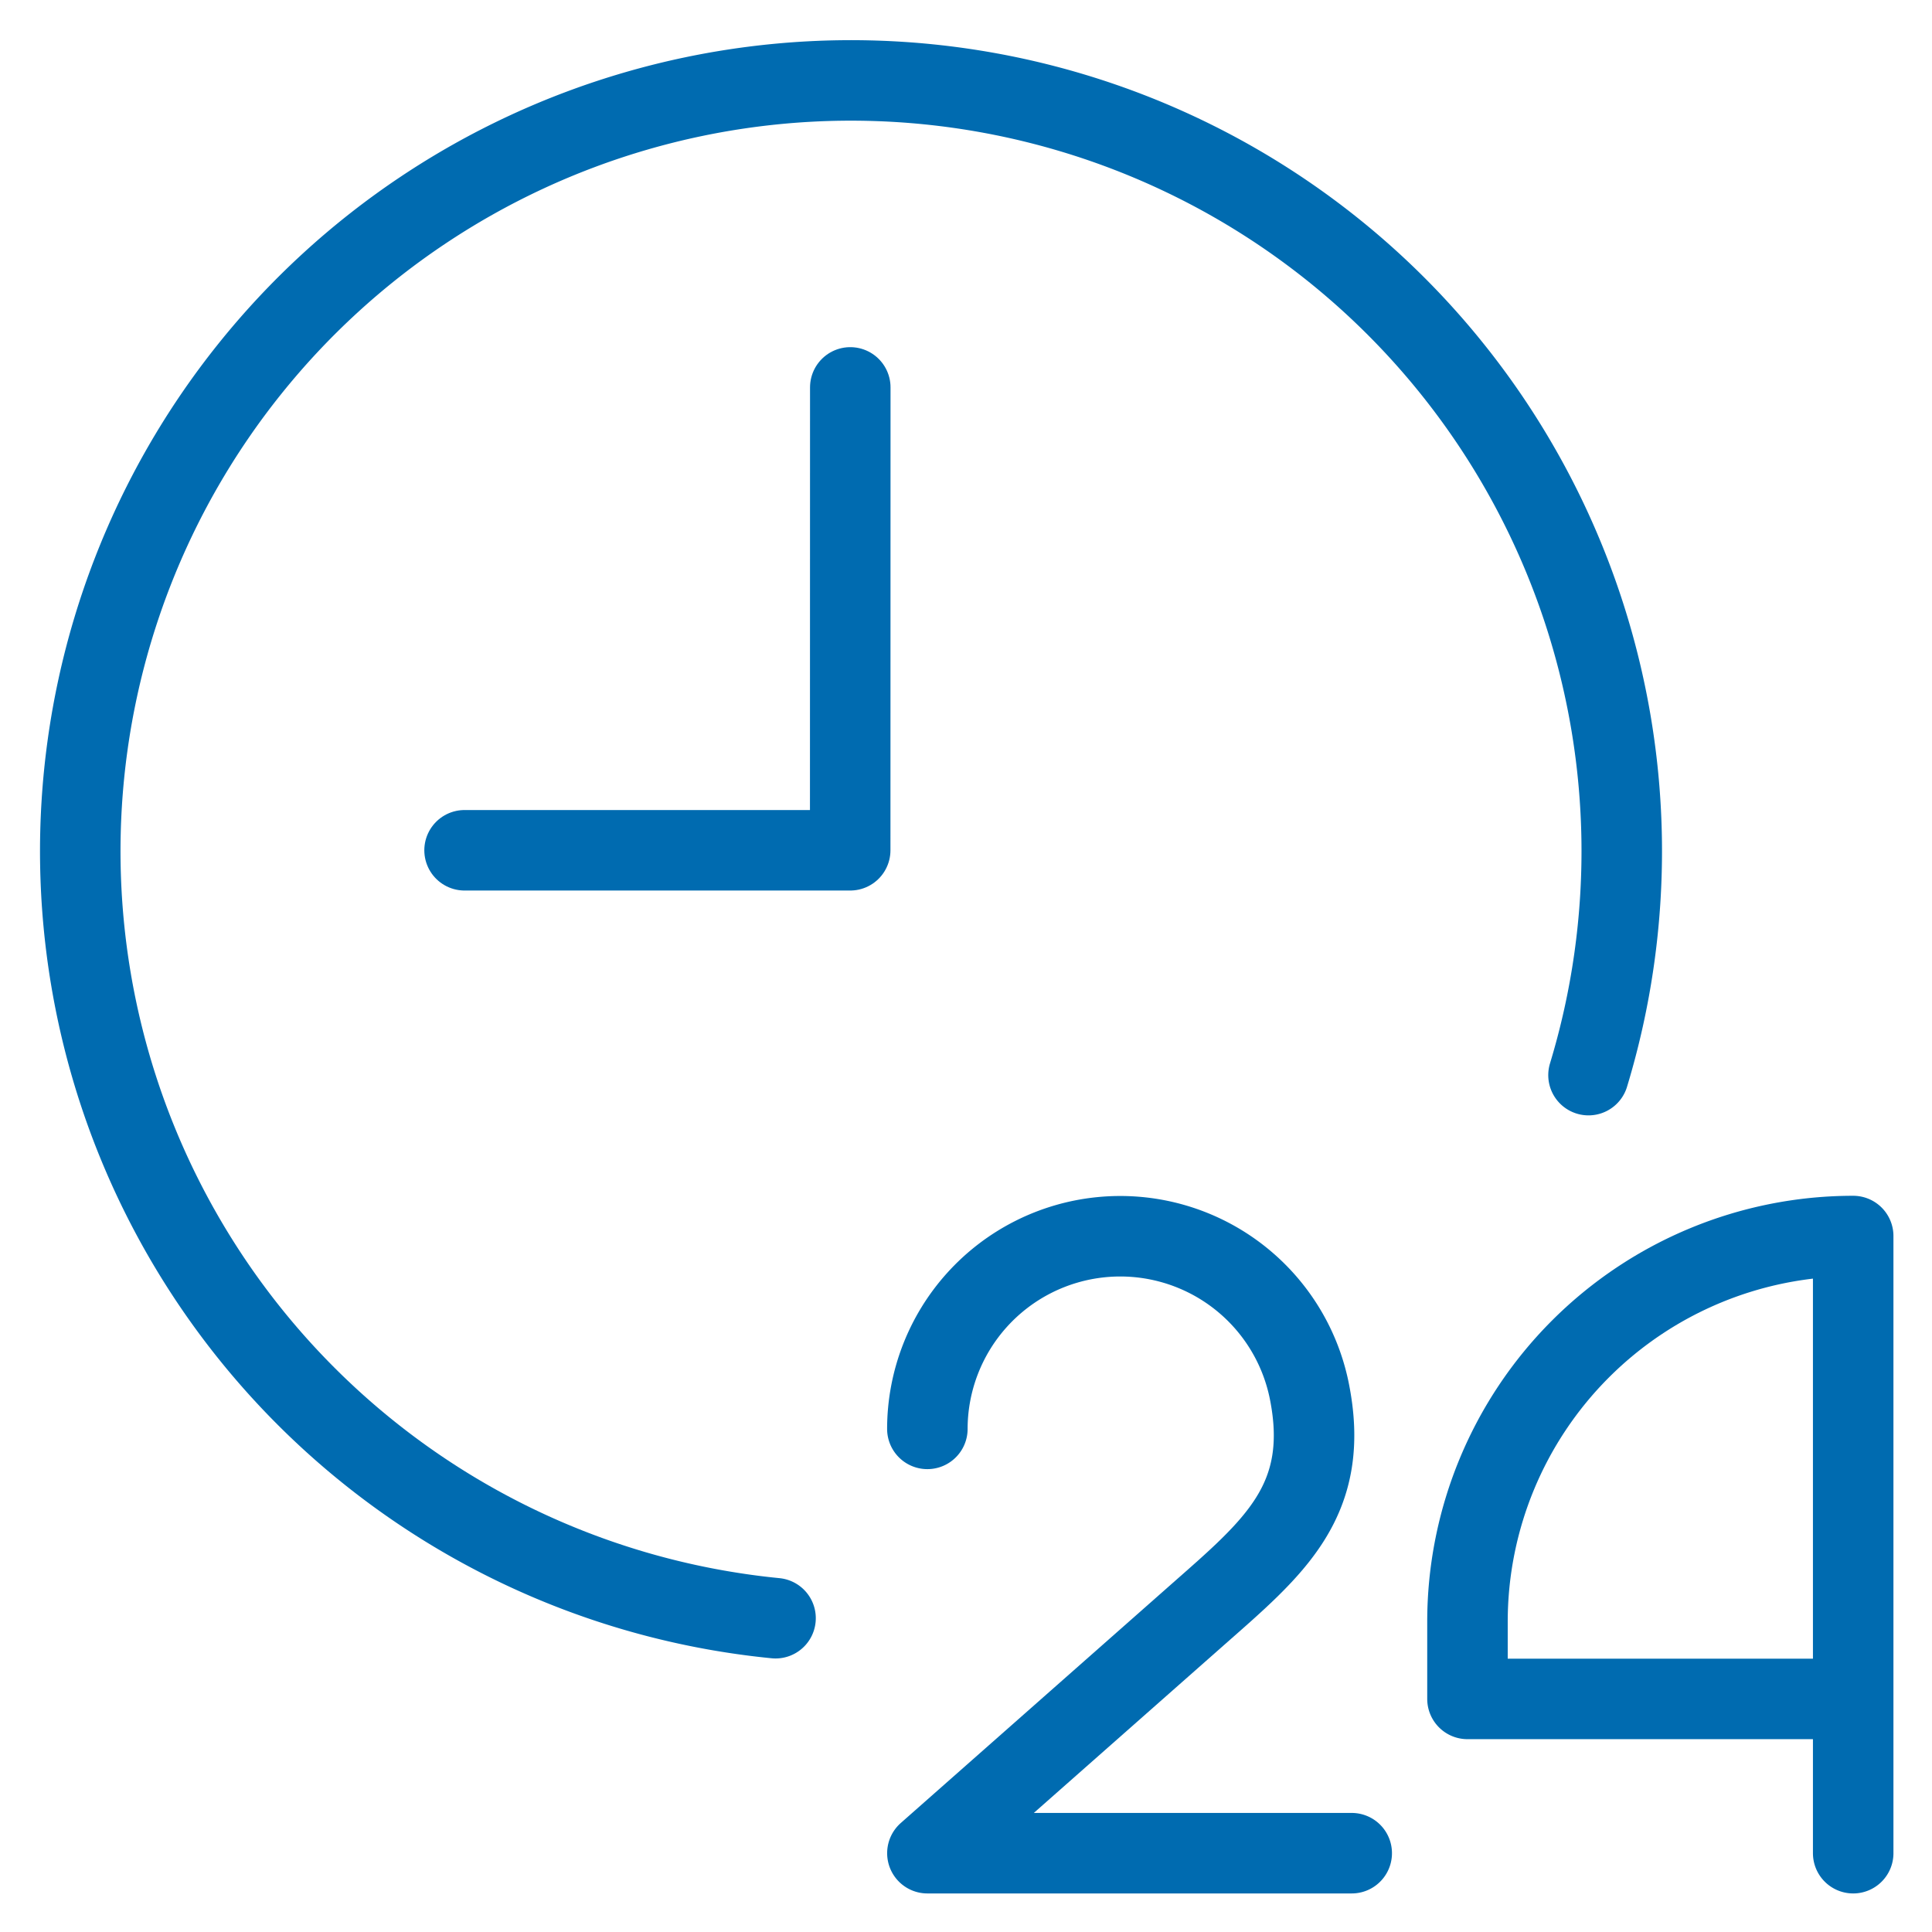 <?xml version="1.0" encoding="UTF-8"?> <svg xmlns="http://www.w3.org/2000/svg" viewBox="-1 -1 48 48" id="Time-Twentfour-Hours-2--Streamline-Ultimate.svg" height="48" width="48"><desc>Time Twentfour Hours 2 Streamline Icon: https://streamlinehq.com</desc><defs></defs><title>time-twentfour-hours-2</title><path d="m10.542 20.125 9.581 0 0.002 -11.5" fill="none" stroke="#006bb0" stroke-linecap="round" stroke-linejoin="round" stroke-width="2"></path><path d="M18.268 39.204a19.149 19.149 0 1 1 20.198 -13.493" fill="none" stroke="#006bb0" stroke-linecap="round" stroke-linejoin="round" stroke-width="2"></path><path d="M45.042 45.042v-15.333a9.583 9.583 0 0 0 -9.583 9.583v1.917h9.583" fill="none" stroke="#006bb0" stroke-linecap="round" stroke-linejoin="round" stroke-width="2"></path><path d="M32.583 45.042h-10.542l6.708 -5.921c1.89 -1.667 3.335 -2.835 2.777 -5.579a4.792 4.792 0 0 0 -9.486 0.958" fill="none" stroke="#006bb0" stroke-linecap="round" stroke-linejoin="round" stroke-width="2"></path></svg> 